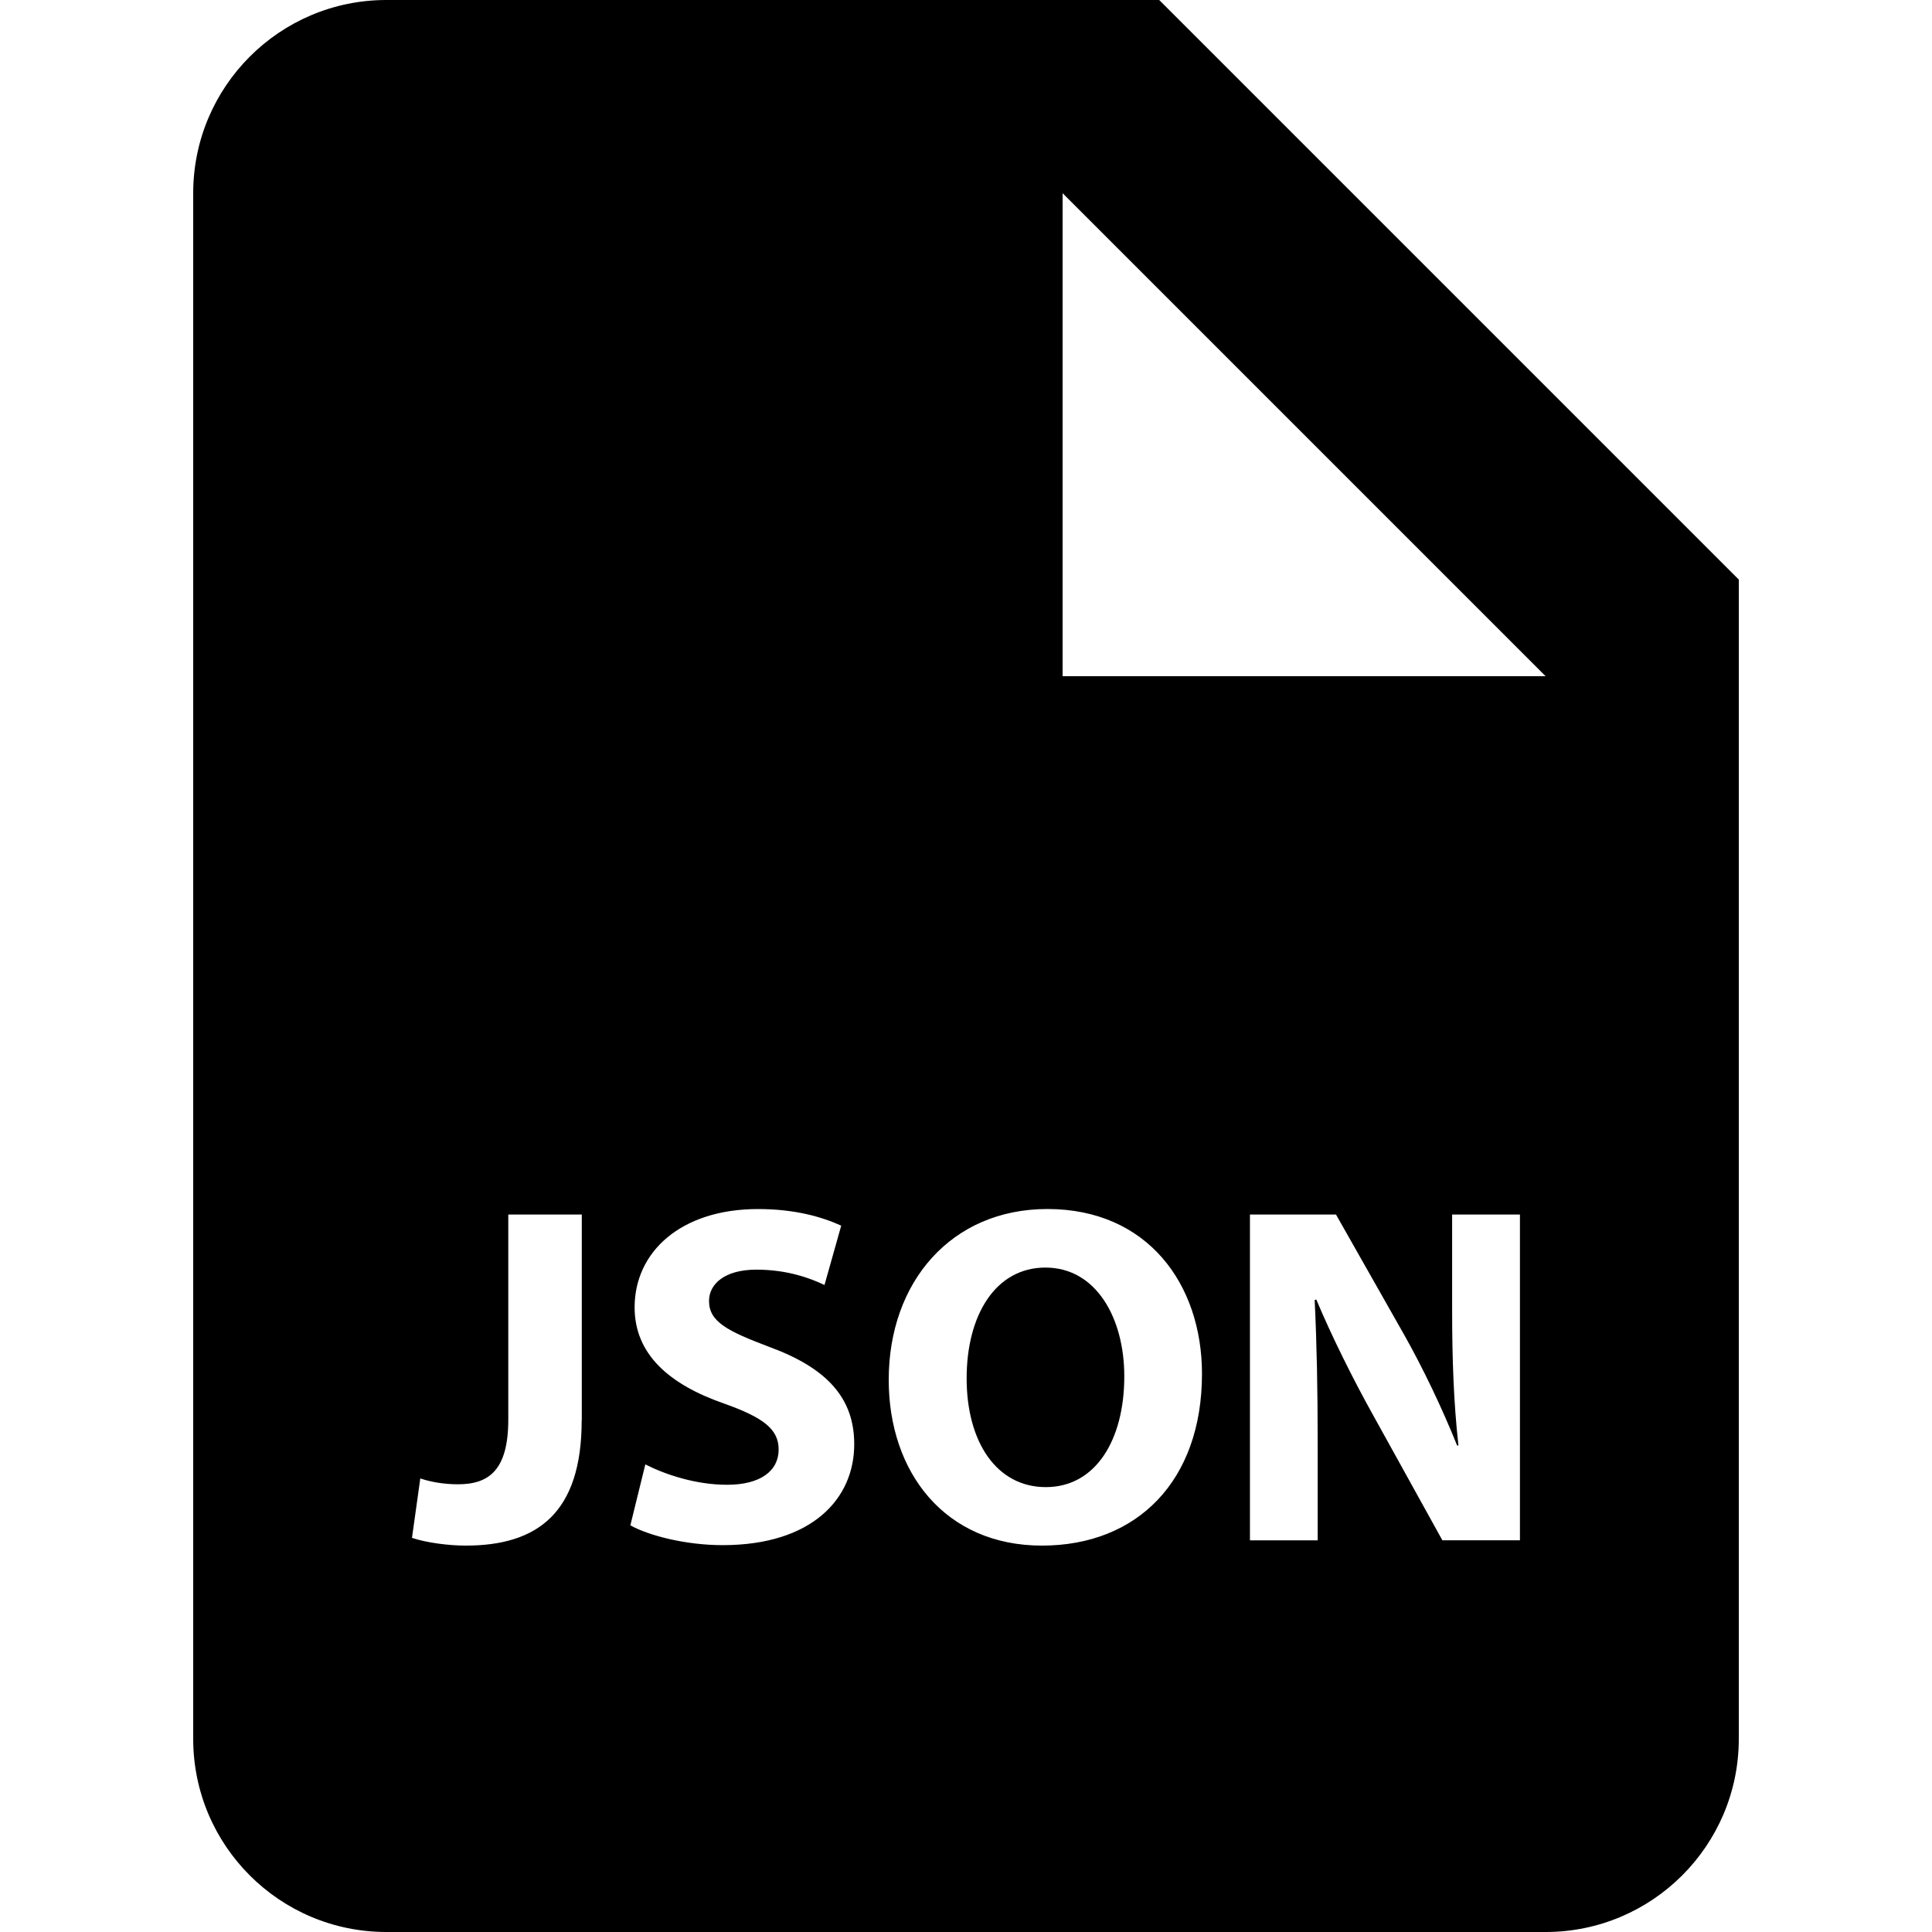 <?xml version="1.0" encoding="utf-8"?>
<!-- Generator: Adobe Illustrator 24.3.0, SVG Export Plug-In . SVG Version: 6.00 Build 0)  -->
<svg version="1.1" id="Layer_1" xmlns="http://www.w3.org/2000/svg" xmlns:xlink="http://www.w3.org/1999/xlink" x="0px" y="0px"
	 viewBox="0 0 512 512" style="enable-background:new 0 0 512 512;" xml:space="preserve">
<g>
	<path d="M277.05,335.92c-13.22,0-20.88,12.58-20.88,29.35c0,16.9,7.95,28.83,20.98,28.83c13.25,0,20.8-12.55,20.8-29.35
		C297.95,349.3,290.5,335.92,277.05,335.92z"/>
	<path d="M307.2,0H102.4C74.12,0,51.2,22.95,51.2,51.2v409.6c0,28.28,22.92,51.2,51.2,51.2h307.2c28.25,0,51.2-22.92,51.2-51.2
		V153.6L307.2,0z M154.15,376.42c0,24.6-11.8,33.18-30.72,33.18c-4.5,0-10.38-0.75-14.25-2.05l2.2-15.75c2.65,0.9,6.12,1.55,10,1.55
		c8.18,0,13.32-3.73,13.32-17.15v-54.33h19.48v54.55H154.15z M191.5,409.48c-9.85,0-19.6-2.55-24.45-5.25l3.97-16.15
		c5.23,2.67,13.33,5.4,21.65,5.4c8.97,0,13.68-3.75,13.68-9.35c0-5.4-4.08-8.48-14.45-12.17c-14.38-5-23.72-12.95-23.72-25.5
		c0-14.75,12.32-26.05,32.7-26.05c9.73,0,16.88,2.05,22.05,4.4l-4.43,15.73c-3.45-1.65-9.6-4.07-18.05-4.07
		c-8.43,0-12.55,3.82-12.55,8.3c0,5.5,4.85,7.98,16.05,12.2c15.25,5.62,22.43,13.55,22.43,25.75
		C226.4,397.17,215.2,409.48,191.5,409.48z M276.12,409.6c-25.62,0-40.6-19.33-40.6-43.93c0-25.9,16.55-45.27,42.05-45.27
		c26.5,0,40.97,19.88,40.97,43.7C318.52,392.45,301.38,409.6,276.12,409.6z M402.77,408.2h-20.52l-18.45-33.33
		c-5.12-9.2-10.72-20.38-14.97-30.48l-0.43,0.12c0.55,11.4,0.8,23.58,0.8,37.68v26.02h-17.95v-86.35h22.8L372,353.52
		c5.12,9.05,10.25,19.83,14.15,29.55h0.35c-1.27-11.38-1.67-23.03-1.67-36v-25.2h17.97v86.33H402.77z M307.2,179.2
		c-14.18,0-25.6,0-25.6,0v-128l128,128H307.2z"/>
</g>
</svg>
